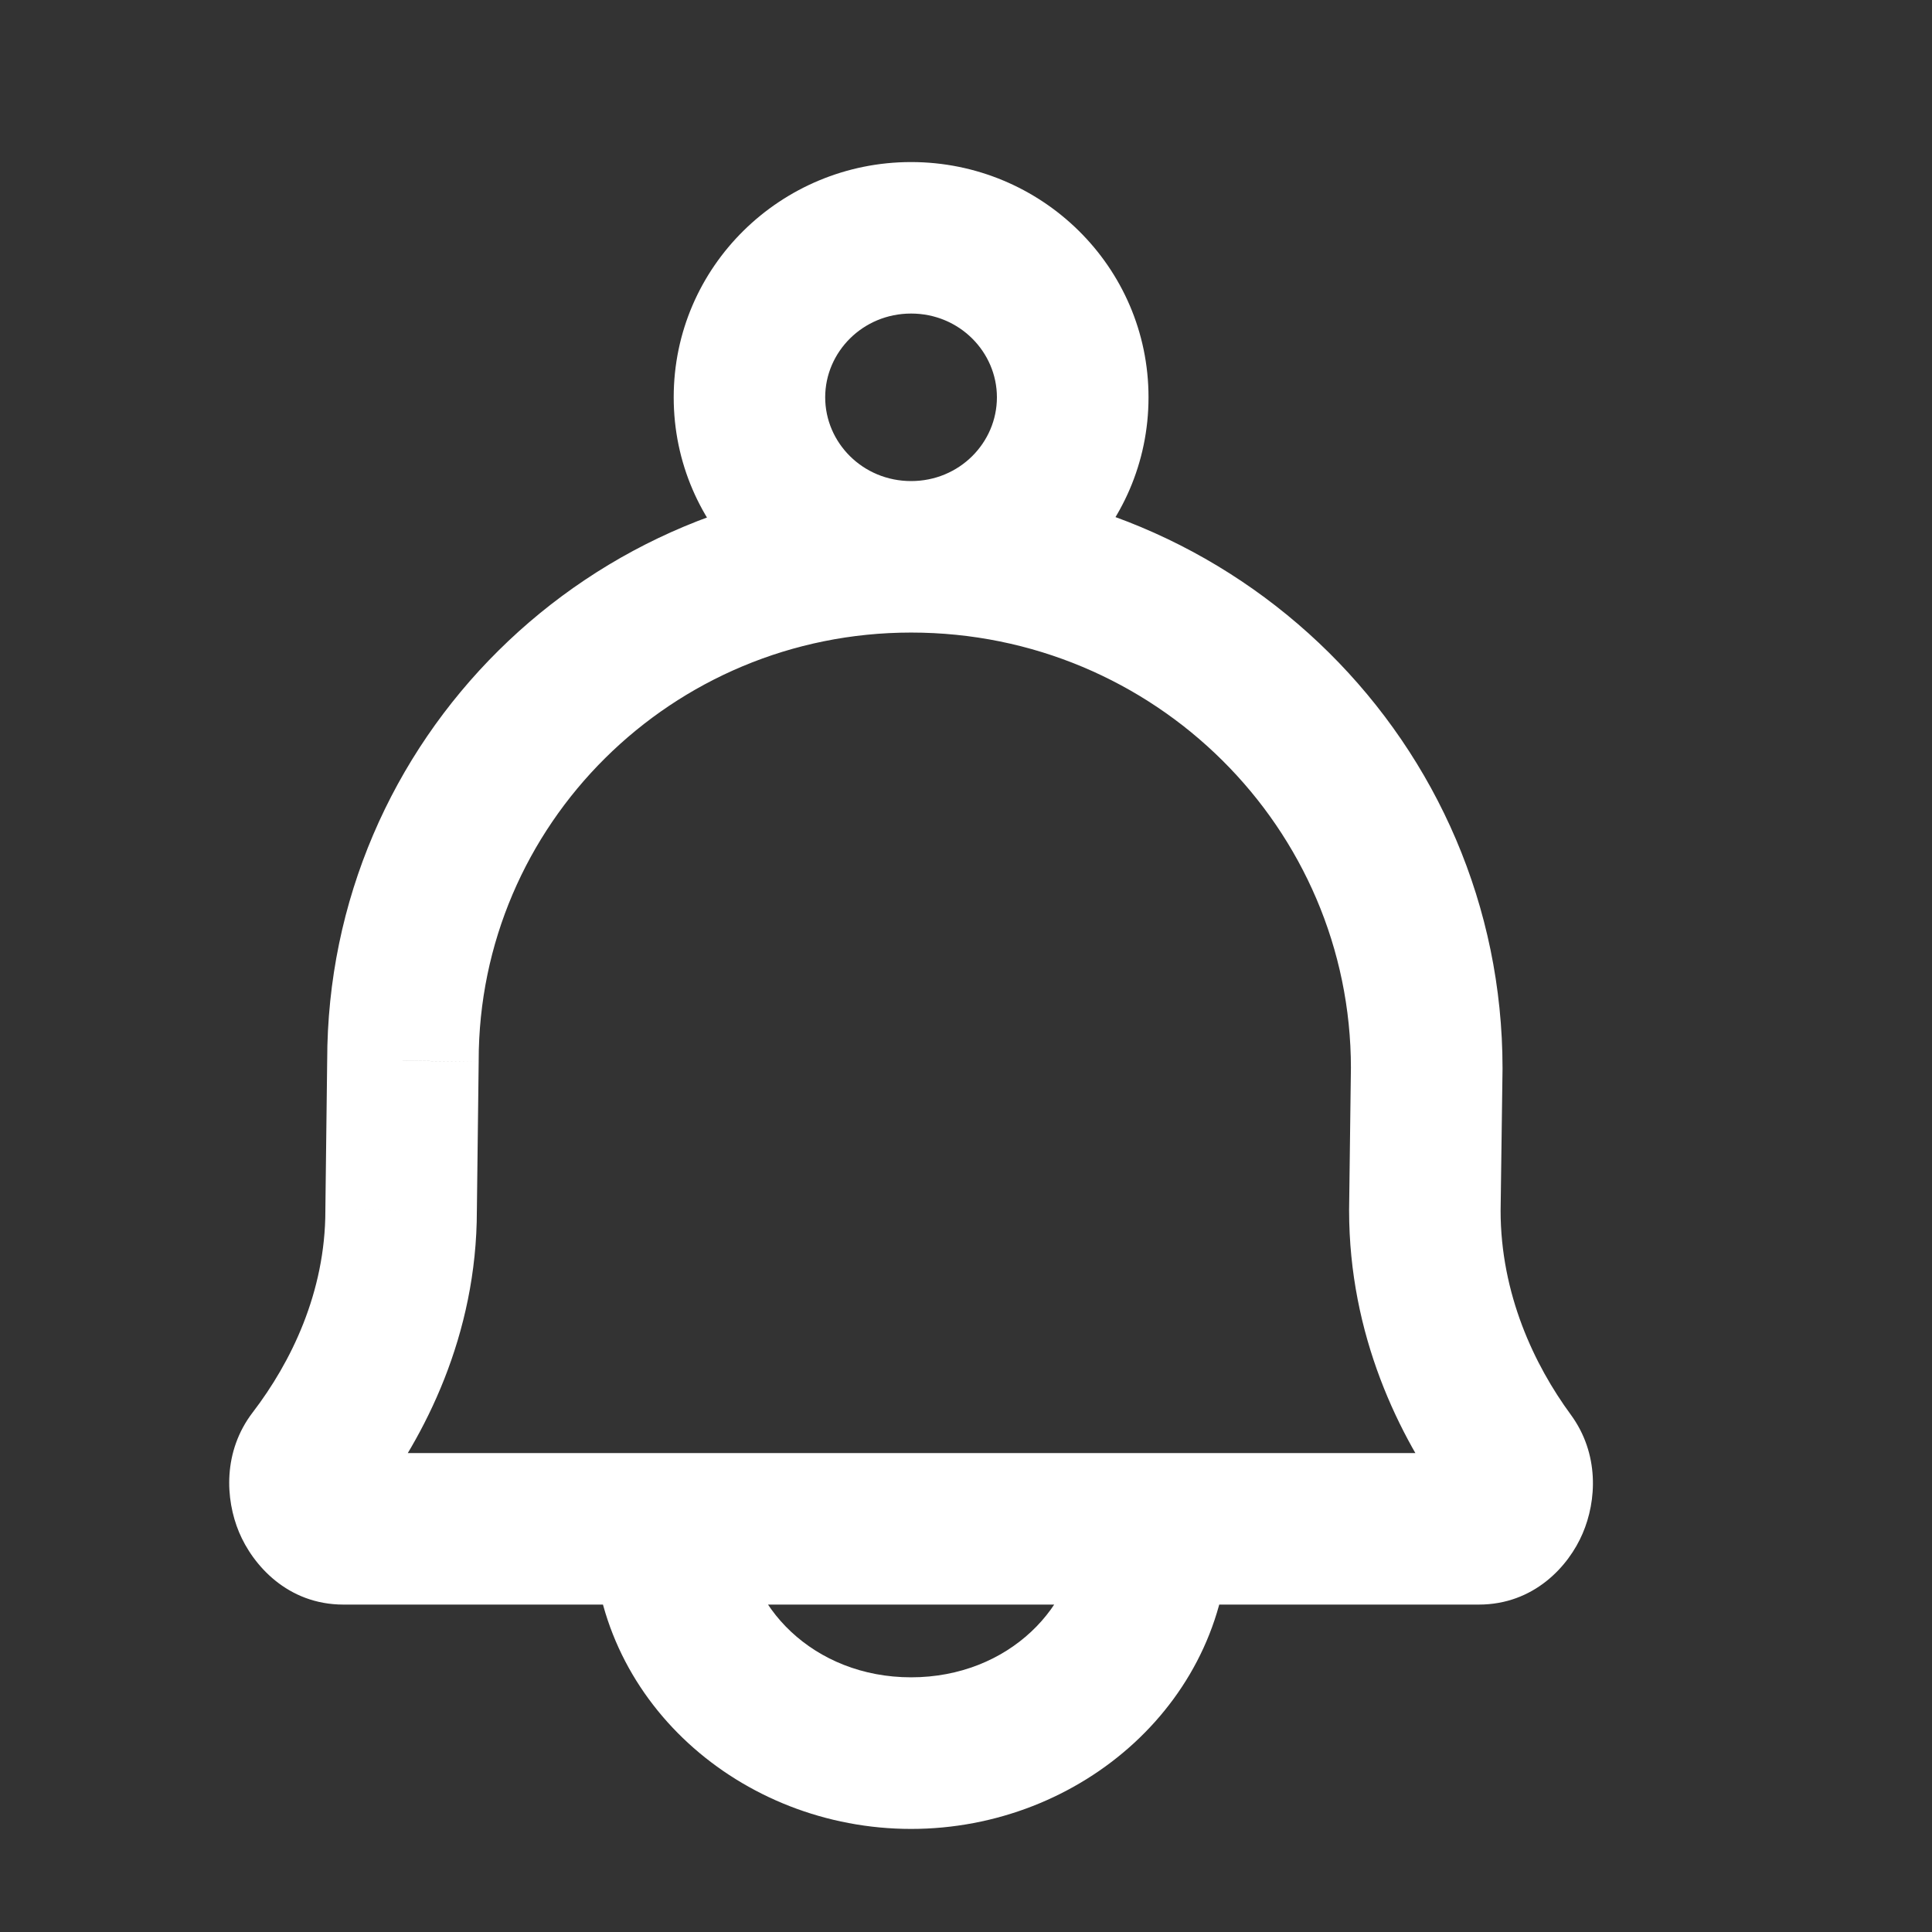 <svg width="17" height="17" viewBox="0 0 17 17" fill="none" xmlns="http://www.w3.org/2000/svg">
<rect x="0" y="0" width="17" height="17" fill="#333333" stroke="none"/>
<path d="M2.754 12.831L2.225 12.426H2.225L2.754 12.831ZM3.529 10.651L2.863 10.643V10.651H3.529ZM3.546 9.333L4.212 9.342V9.333H3.546ZM13.284 12.842L13.821 12.447L13.821 12.447L13.284 12.842ZM12.538 10.651L11.871 10.643V10.651H12.538ZM12.554 9.399L13.221 9.407V9.399H12.554ZM3.283 13.236C3.737 12.644 4.196 11.749 4.196 10.651H2.863C2.863 11.372 2.56 11.988 2.225 12.426L3.283 13.236ZM4.196 10.659L4.212 9.342L2.879 9.325L2.863 10.643L4.196 10.659ZM13.821 12.447C13.501 12.011 13.204 11.386 13.204 10.651H11.871C11.871 11.748 12.31 12.642 12.747 13.236L13.821 12.447ZM13.204 10.66L13.221 9.407L11.887 9.39L11.871 10.643L13.204 10.66ZM13.221 9.399C13.221 6.54 10.886 4.233 8.017 4.233V5.566C10.16 5.566 11.887 7.288 11.887 9.399H13.221ZM13.012 14.119C13.497 14.119 13.803 13.782 13.926 13.493C14.049 13.207 14.075 12.793 13.821 12.447L12.747 13.236C12.656 13.113 12.685 13.004 12.701 12.967C12.718 12.929 12.806 12.786 13.012 12.786V14.119ZM4.212 9.333C4.212 7.258 5.91 5.566 8.017 5.566V4.233C5.185 4.233 2.879 6.511 2.879 9.333H4.212ZM3.022 12.786C3.233 12.786 3.32 12.934 3.334 12.969C3.348 13.002 3.379 13.112 3.283 13.236L2.225 12.426C1.959 12.772 1.983 13.193 2.103 13.481C2.224 13.771 2.53 14.119 3.022 14.119V12.786ZM13.012 12.786H3.022V14.119H13.012V12.786ZM9.484 13.452C9.484 14.126 8.877 14.759 8.017 14.759V16.093C9.514 16.093 10.817 14.959 10.817 13.452H9.484ZM8.017 14.759C7.157 14.759 6.55 14.126 6.55 13.452H5.217C5.217 14.959 6.52 16.093 8.017 16.093V14.759ZM8.772 3.496C8.772 3.895 8.443 4.233 8.017 4.233V5.566C9.162 5.566 10.106 4.648 10.106 3.496H8.772ZM8.017 4.233C7.591 4.233 7.261 3.895 7.261 3.496H5.928C5.928 4.648 6.872 5.566 8.017 5.566V4.233ZM7.261 3.496C7.261 3.098 7.591 2.759 8.017 2.759V1.426C6.872 1.426 5.928 2.345 5.928 3.496H7.261ZM8.017 2.759C8.443 2.759 8.772 3.098 8.772 3.496H10.106C10.106 2.345 9.162 1.426 8.017 1.426V2.759Z" fill="white"/>
</svg>
